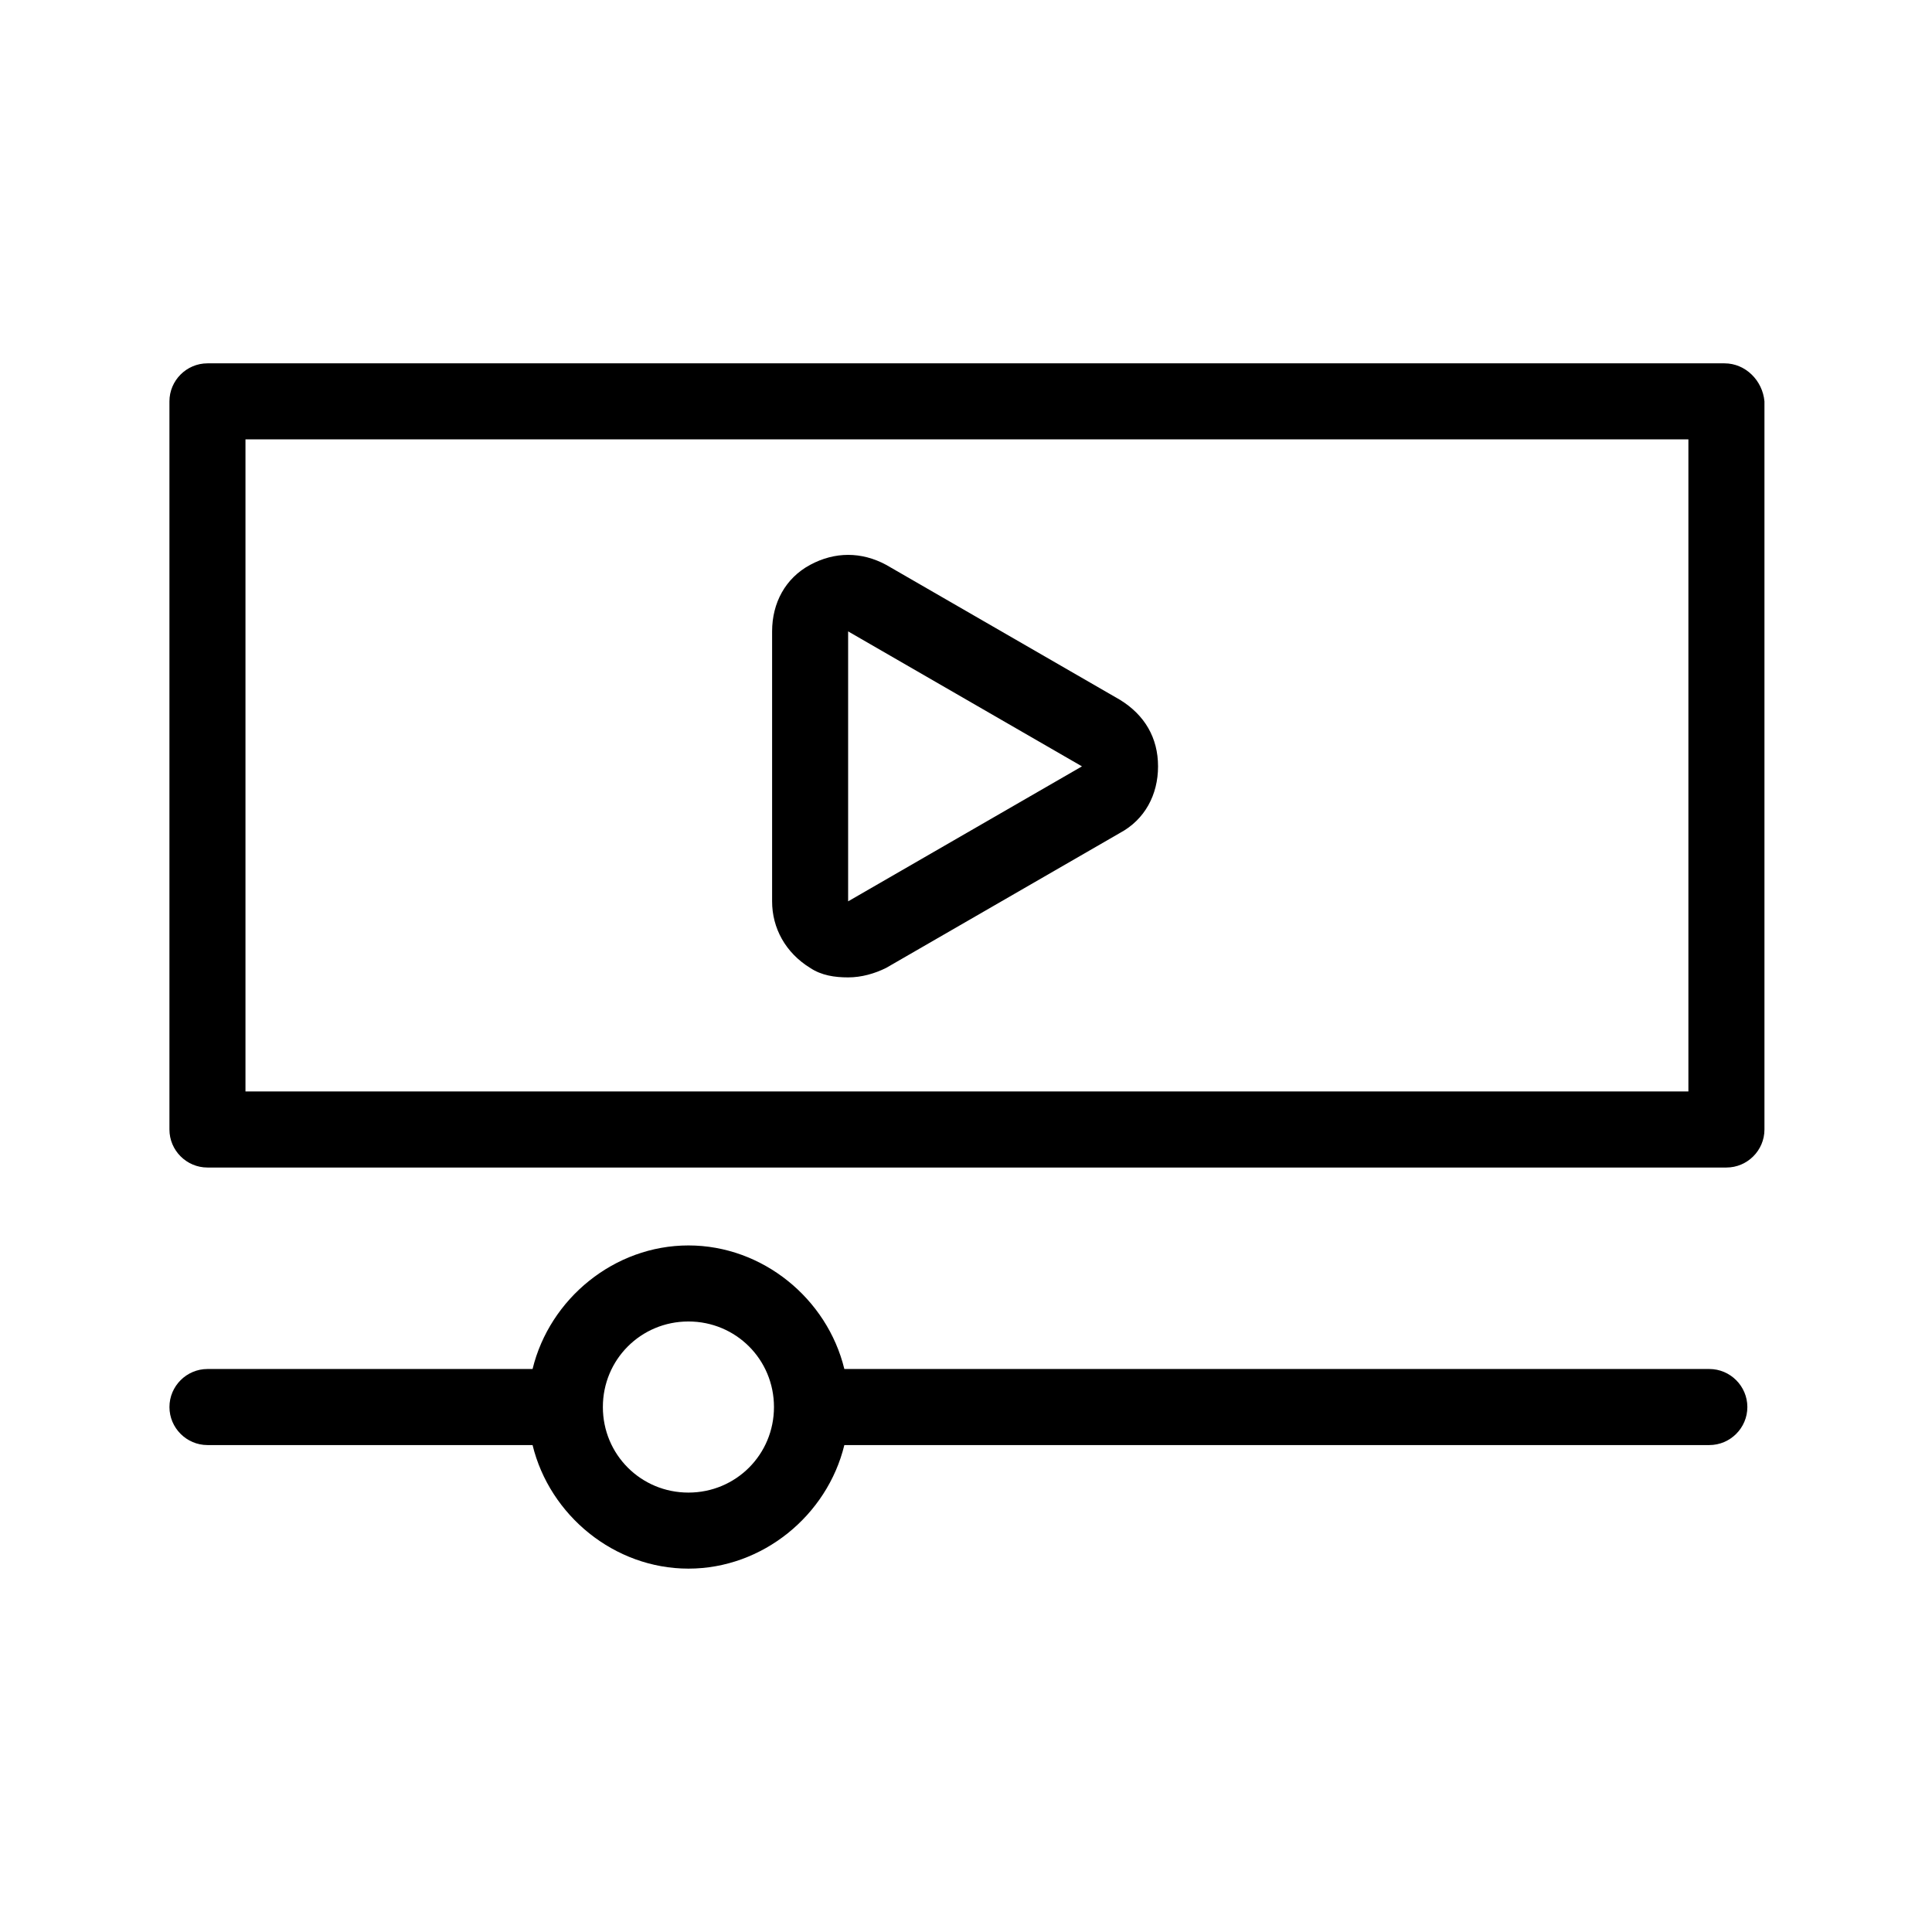 <?xml version="1.0" encoding="UTF-8"?>
<!-- The Best Svg Icon site in the world: iconSvg.co, Visit us! https://iconsvg.co -->
<svg fill="#000000" width="800px" height="800px" version="1.1" viewBox="144 144 512 512" xmlns="http://www.w3.org/2000/svg">
 <g>
  <path d="m601.02 240.29h-402.04c-5.543 0-10.078 4.535-10.078 10.078v192.96c0 5.543 4.535 10.078 10.078 10.078h402.54c5.543 0 10.078-4.535 10.078-10.078v-192.96c-0.504-5.543-5.039-10.078-10.578-10.078zm-10.078 192.96h-381.89v-172.81h382.39v172.81z"/>
  <path d="m596.99 506.8h-229.23c-4.535-18.641-21.664-32.746-41.312-32.746-19.648 0-36.777 14.105-41.312 32.746h-86.152c-5.543 0-10.078 4.535-10.078 10.078 0 5.543 4.535 10.078 10.078 10.078h86.152c4.535 18.641 21.664 32.746 41.312 32.746 19.648 0 36.777-14.105 41.312-32.746h229.23c5.543 0 10.078-4.535 10.078-10.078-0.004-5.543-4.535-10.078-10.078-10.078zm-247.88 10.078c0 12.594-10.078 22.672-22.672 22.672s-22.672-10.078-22.672-22.672 10.078-22.672 22.672-22.672c12.598 0 22.672 10.074 22.672 22.672z"/>
  <path d="m358.69 400.5c3.023 2.016 6.551 2.519 10.078 2.519s7.055-1.008 10.078-2.519l61.969-35.77c6.551-3.527 10.078-10.078 10.078-17.633 0-7.559-3.527-13.602-10.078-17.633l-61.969-35.77c-6.551-3.527-13.602-3.527-20.152 0-6.551 3.527-10.078 10.078-10.078 17.633v71.539c-0.004 7.051 3.523 13.602 10.074 17.633zm10.074-89.176 61.969 35.77-61.969 35.77z"/>
 </g>
</svg>